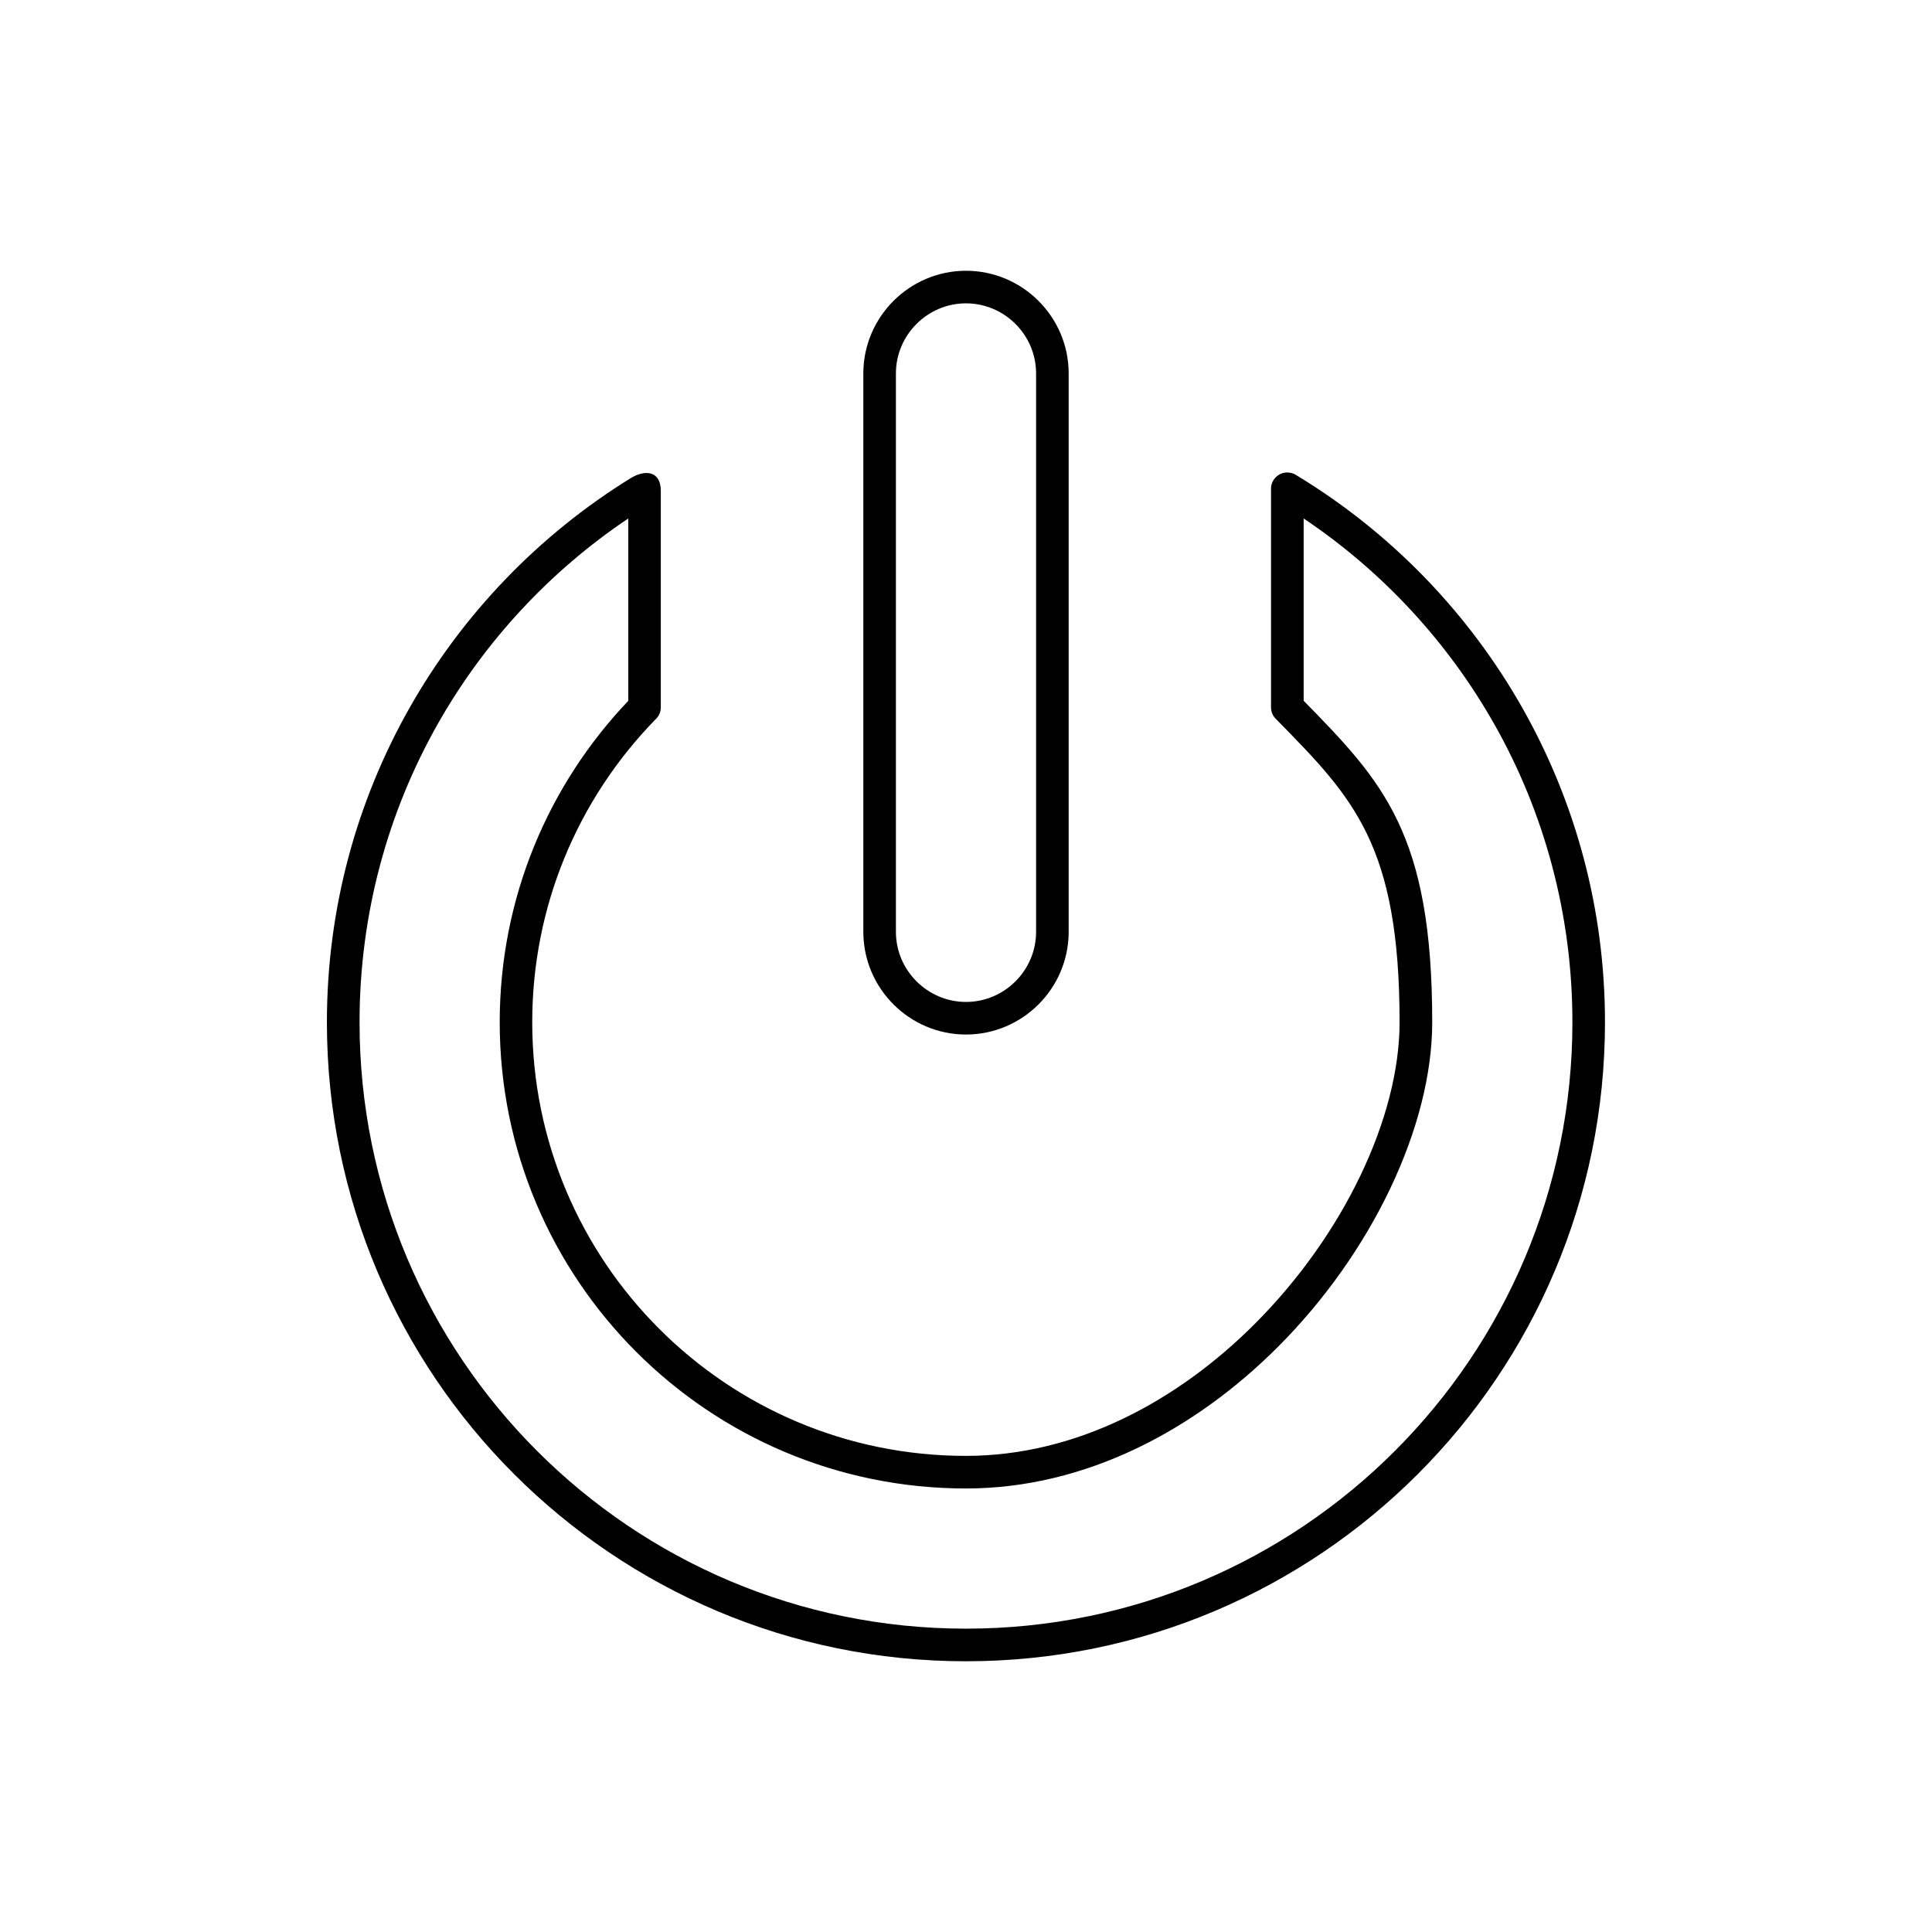 <?xml version="1.0" encoding="UTF-8"?>
<!-- Uploaded to: SVG Repo, www.svgrepo.com, Generator: SVG Repo Mixer Tools -->
<svg fill="#000000" width="800px" height="800px" version="1.1" viewBox="144 144 512 512" xmlns="http://www.w3.org/2000/svg">
 <g>
  <path d="m487.59 269.96c24.887 15.07 45.586 36.391 59.938 61.801 13.887 24.582 21.809 52.949 21.809 83.141 0 46.762-18.957 89.102-49.602 119.75-30.645 30.645-72.98 49.602-119.75 49.602-46.762 0-89.102-18.957-119.75-49.602-30.645-30.645-49.602-72.98-49.602-119.75 0-30.191 7.926-58.562 21.809-83.145 14.109-24.98 34.363-46.012 58.691-61.035 3.82-2.356 7.988-1.965 7.988 3.367v57.367c0 1.285-0.562 2.438-1.453 3.231-10.242 10.508-18.496 22.977-24.141 36.797-5.465 13.387-8.48 28.047-8.48 43.414 0 31.734 12.863 60.469 33.66 81.266 20.797 20.797 49.531 33.66 81.266 33.66 29.316 0 56.152-14.578 76.52-34.945 23.574-23.574 38.41-54.727 38.41-79.98 0-46.934-12.262-59.445-32.191-79.781l-0.418-0.426c-0.895-0.793-1.461-1.949-1.461-3.238v-57.926c0-2.383 1.934-4.32 4.32-4.32 0.898 0 1.73 0.273 2.422 0.742zm52.449 66.016c-12.363-21.887-29.73-40.594-50.555-54.578v48.312c21.109 21.543 34.07 35.25 34.07 85.188 0 27.426-15.812 60.961-40.938 86.086-21.84 21.84-50.789 37.477-82.625 37.477-34.121 0-65.012-13.832-87.371-36.191s-36.191-53.254-36.191-87.371c0-16.5 3.242-32.254 9.121-46.652 5.875-14.387 14.395-27.43 24.949-38.516v-48.332c-20.824 13.98-38.191 32.691-50.555 54.574-13.152 23.289-20.66 50.215-20.66 78.926 0 44.379 17.988 84.555 47.07 113.64 29.082 29.082 69.262 47.07 113.64 47.07 44.379 0 84.555-17.988 113.64-47.07 29.082-29.082 47.07-69.262 47.07-113.64 0-28.711-7.508-55.637-20.66-78.926z"/>
  <path d="m400 418.16c-7.488 0-14.293-3.059-19.219-7.988-4.93-4.93-7.988-11.734-7.988-19.219v-147.99c0-7.484 3.059-14.289 7.988-19.219 4.93-4.93 11.734-7.988 19.219-7.988 7.488 0 14.289 3.059 19.219 7.988 4.93 4.93 7.988 11.73 7.988 19.219v147.99c0 7.488-3.059 14.293-7.988 19.219-4.93 4.93-11.734 7.988-19.219 7.988zm0-8.637c5.102 0 9.746-2.09 13.113-5.461 3.367-3.367 5.461-8.012 5.461-13.113v-147.99c0-5.102-2.09-9.742-5.461-13.109-3.367-3.367-8.012-5.461-13.113-5.461s-9.746 2.09-13.113 5.457c-3.367 3.367-5.461 8.012-5.461 13.113v147.99c0 5.102 2.09 9.746 5.461 13.113 3.367 3.367 8.012 5.461 13.113 5.461z"/>
 </g>
</svg>